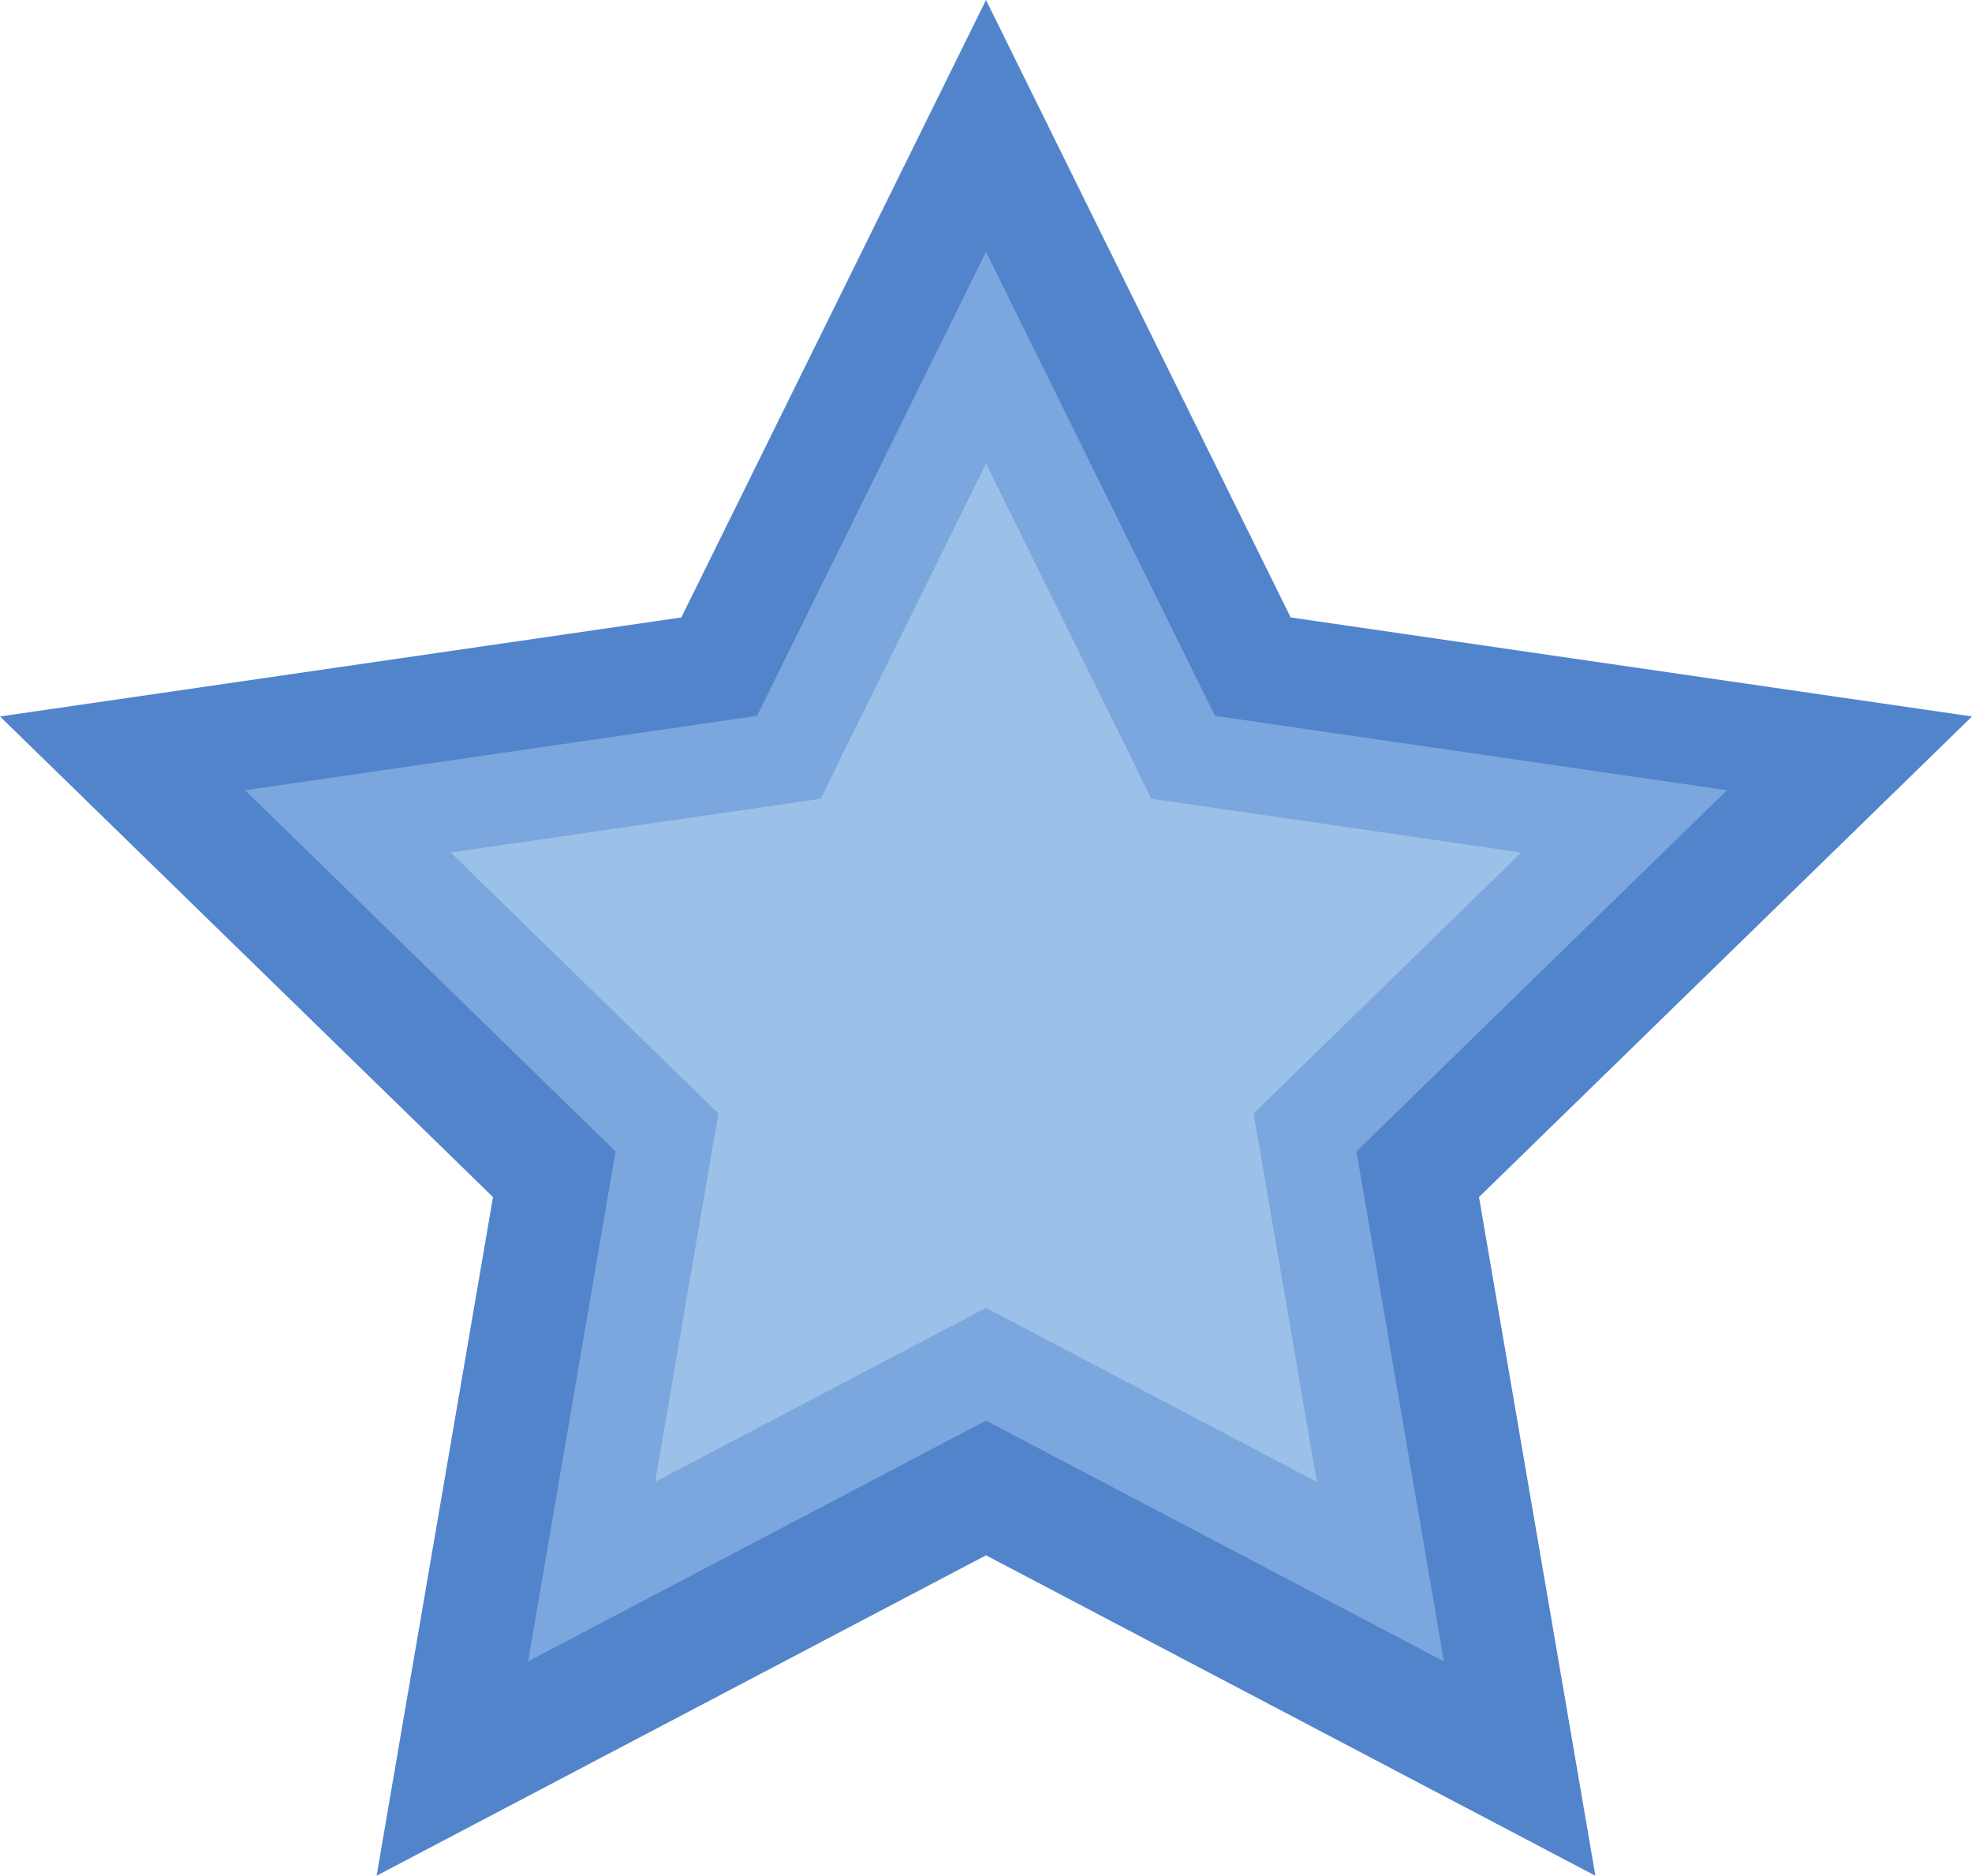 <?xml version="1.0" encoding="UTF-8"?><svg xmlns="http://www.w3.org/2000/svg" xmlns:xlink="http://www.w3.org/1999/xlink" height="700.0" preserveAspectRatio="xMidYMid meet" version="1.0" viewBox="0.0 0.0 736.0 700.0" width="736.0" zoomAndPan="magnify"><g><g id="change1_1"><path d="M 368 0.004 L 481.719 230.422 L 736 267.371 L 552 446.727 L 595.438 699.98 L 368 580.41 L 140.562 699.98 L 184 446.727 L 0 267.371 L 254.281 230.422 L 368 0.004" fill="#5284cc"/></g><g id="change2_1"><path d="M 368 93.992 L 453.453 267.141 L 644.535 294.906 L 506.266 429.684 L 538.906 619.992 L 368 530.141 L 197.094 619.992 L 229.734 429.684 L 91.465 294.906 L 282.547 267.141 L 368 93.992" fill="#7ba7de"/></g><g id="change3_1"><path d="M 368 172.992 L 429.734 298.078 L 567.777 318.137 L 467.891 415.508 L 491.469 552.992 L 368 488.078 L 244.531 552.992 L 268.109 415.508 L 168.223 318.137 L 306.266 298.078 L 368 172.992" fill="#9bc1e9"/></g></g></svg>